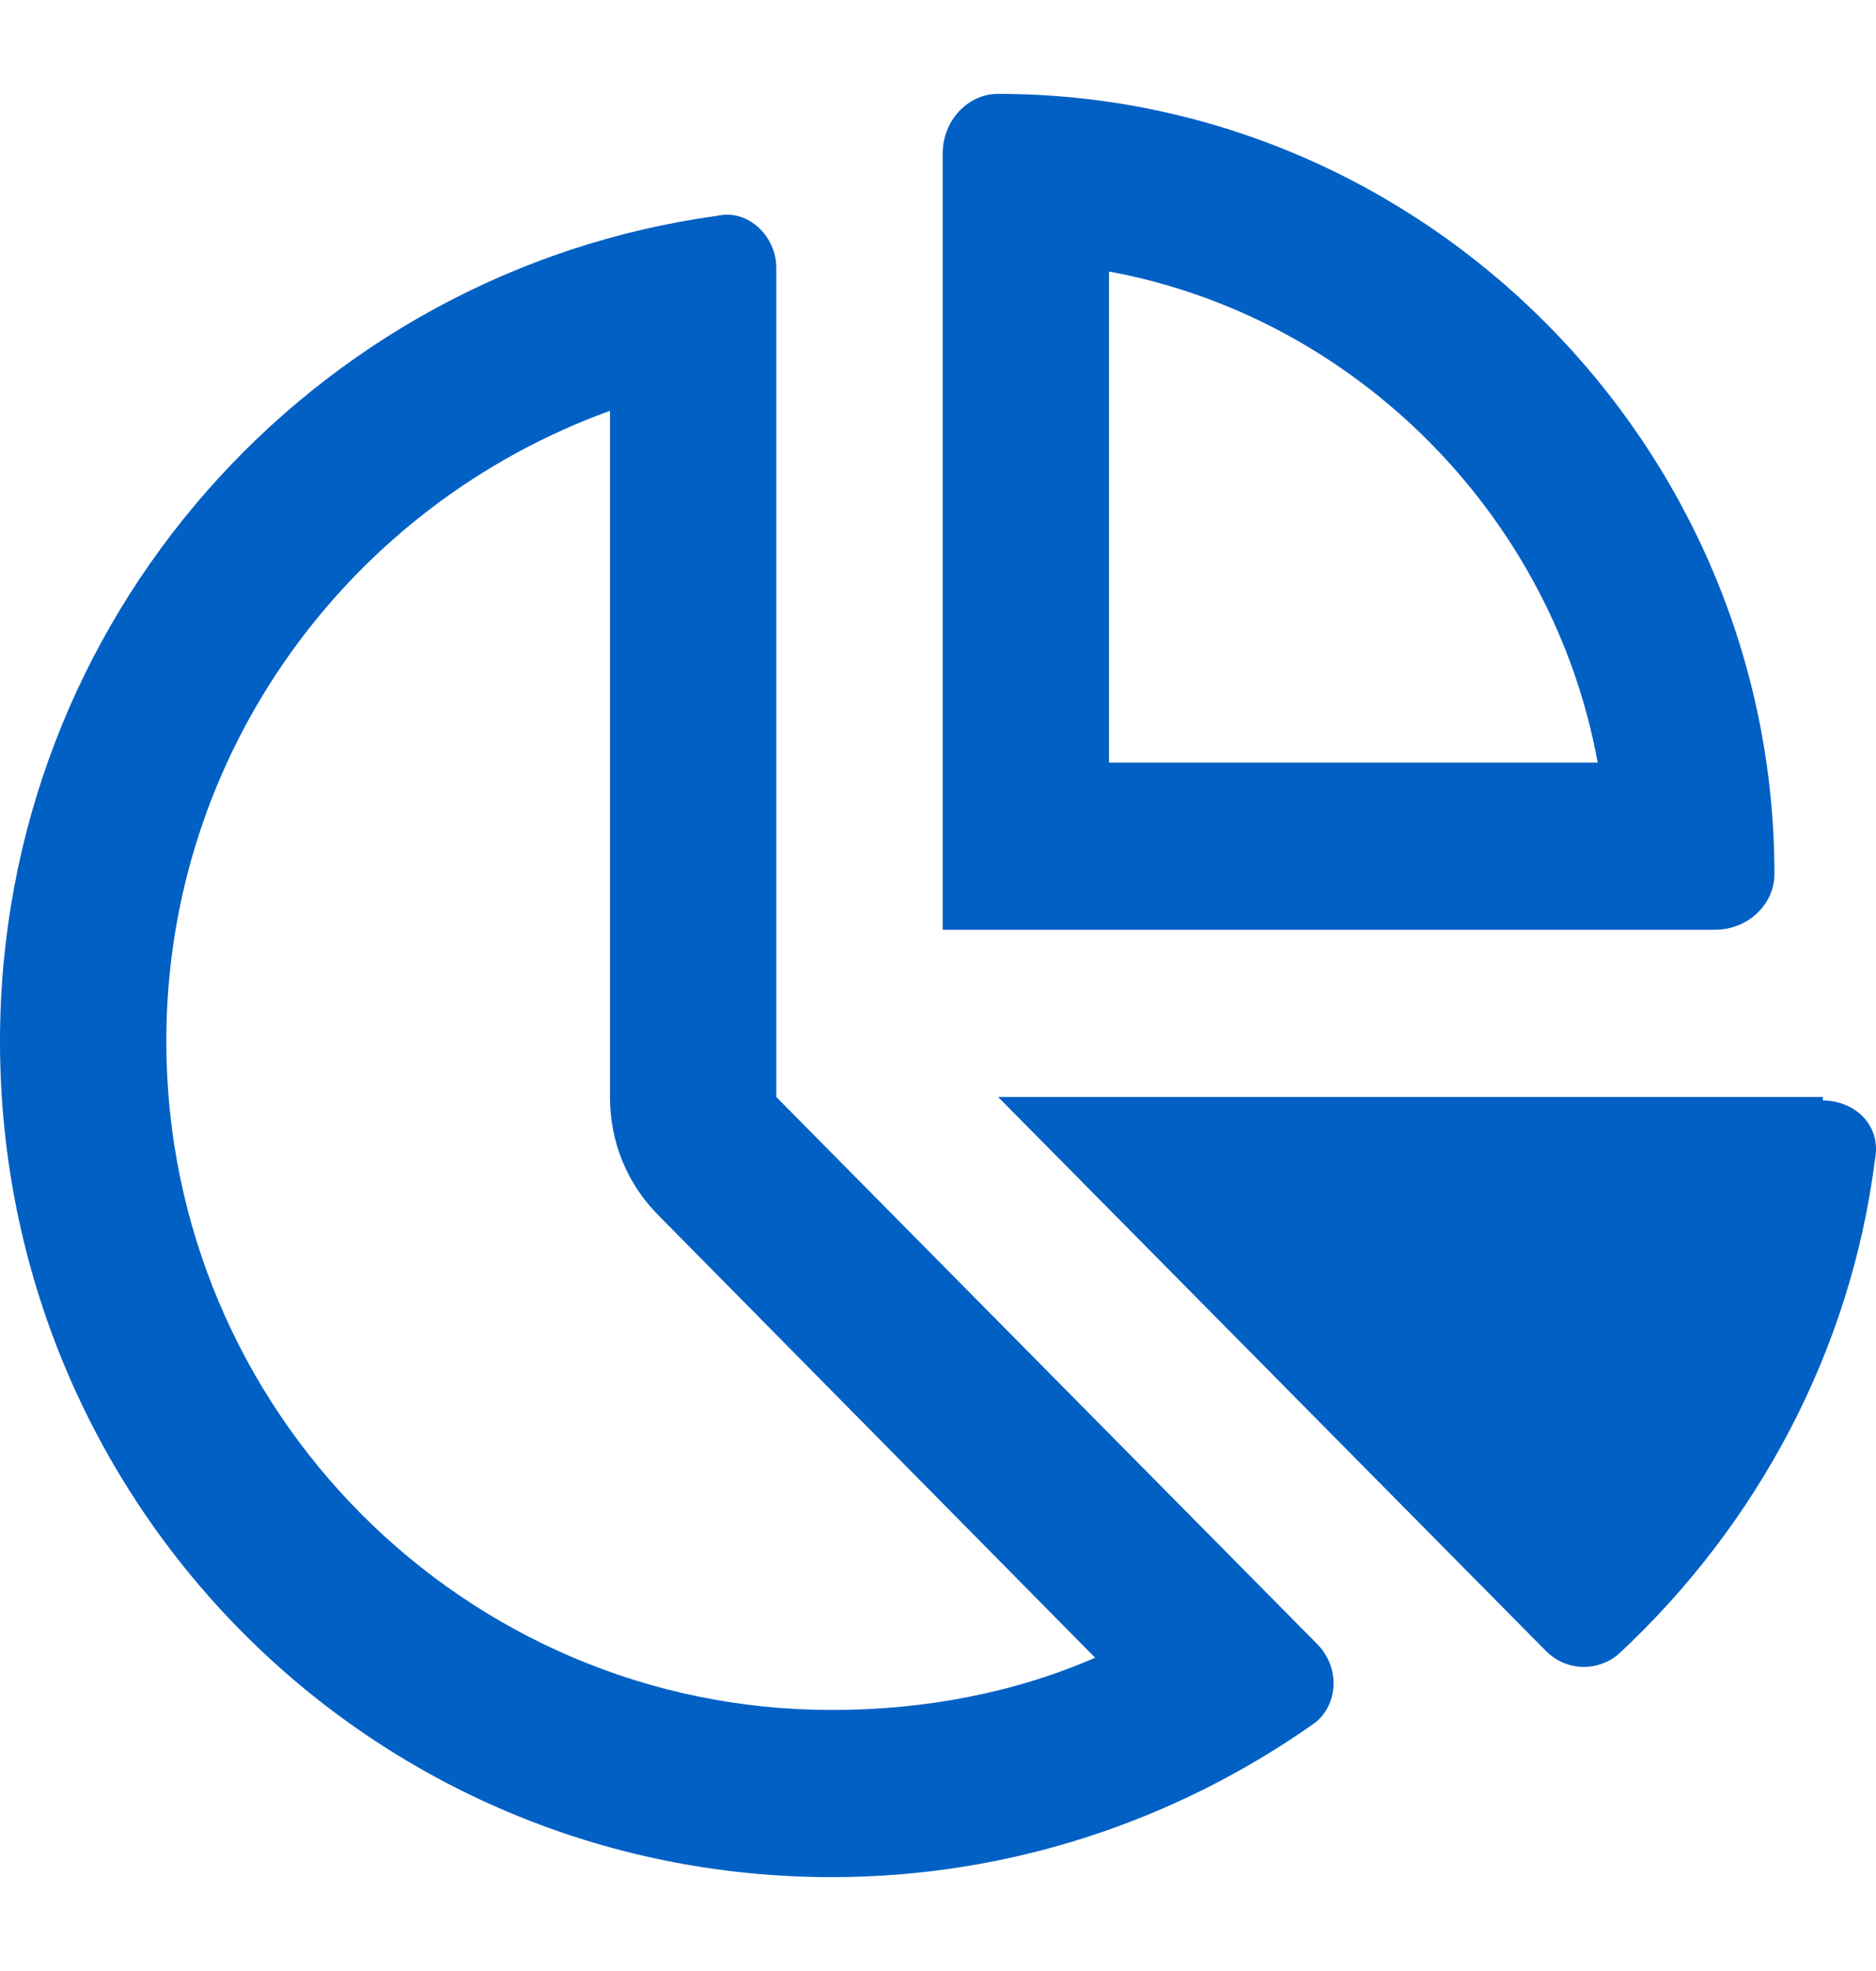 <svg width="20" height="21" viewBox="0 0 20 21" fill="none" xmlns="http://www.w3.org/2000/svg">
<path d="M17.033 8.125C16.552 5.49 14.446 3.375 11.823 2.893V8.125H17.033ZM10.05 9.906V1.631C10.05 1.297 10.308 1 10.641 1C15.185 1 18.917 4.748 18.917 9.312C18.917 9.646 18.622 9.906 18.289 9.906H10.05ZM7.02 12.949C6.687 12.615 6.503 12.17 6.503 11.688V4.377C3.732 5.379 1.773 8.014 1.773 11.094C1.773 15.027 4.951 18.219 8.867 18.219C9.865 18.219 10.826 18.033 11.675 17.662L7.02 12.949ZM7.648 2.299C7.981 2.225 8.276 2.521 8.276 2.855V11.688L14.04 17.514C14.299 17.773 14.262 18.182 14.003 18.367C12.525 19.406 10.752 20 8.867 20C3.953 20 0 16.029 0 11.094C0 6.604 3.325 2.893 7.648 2.299ZM19.434 11.688V11.725C19.767 11.725 20.062 11.984 19.989 12.355C19.73 14.396 18.732 16.252 17.254 17.625C17.033 17.811 16.7 17.811 16.479 17.588L10.641 11.688H19.434Z" fill="#0160C4"/>
</svg>

